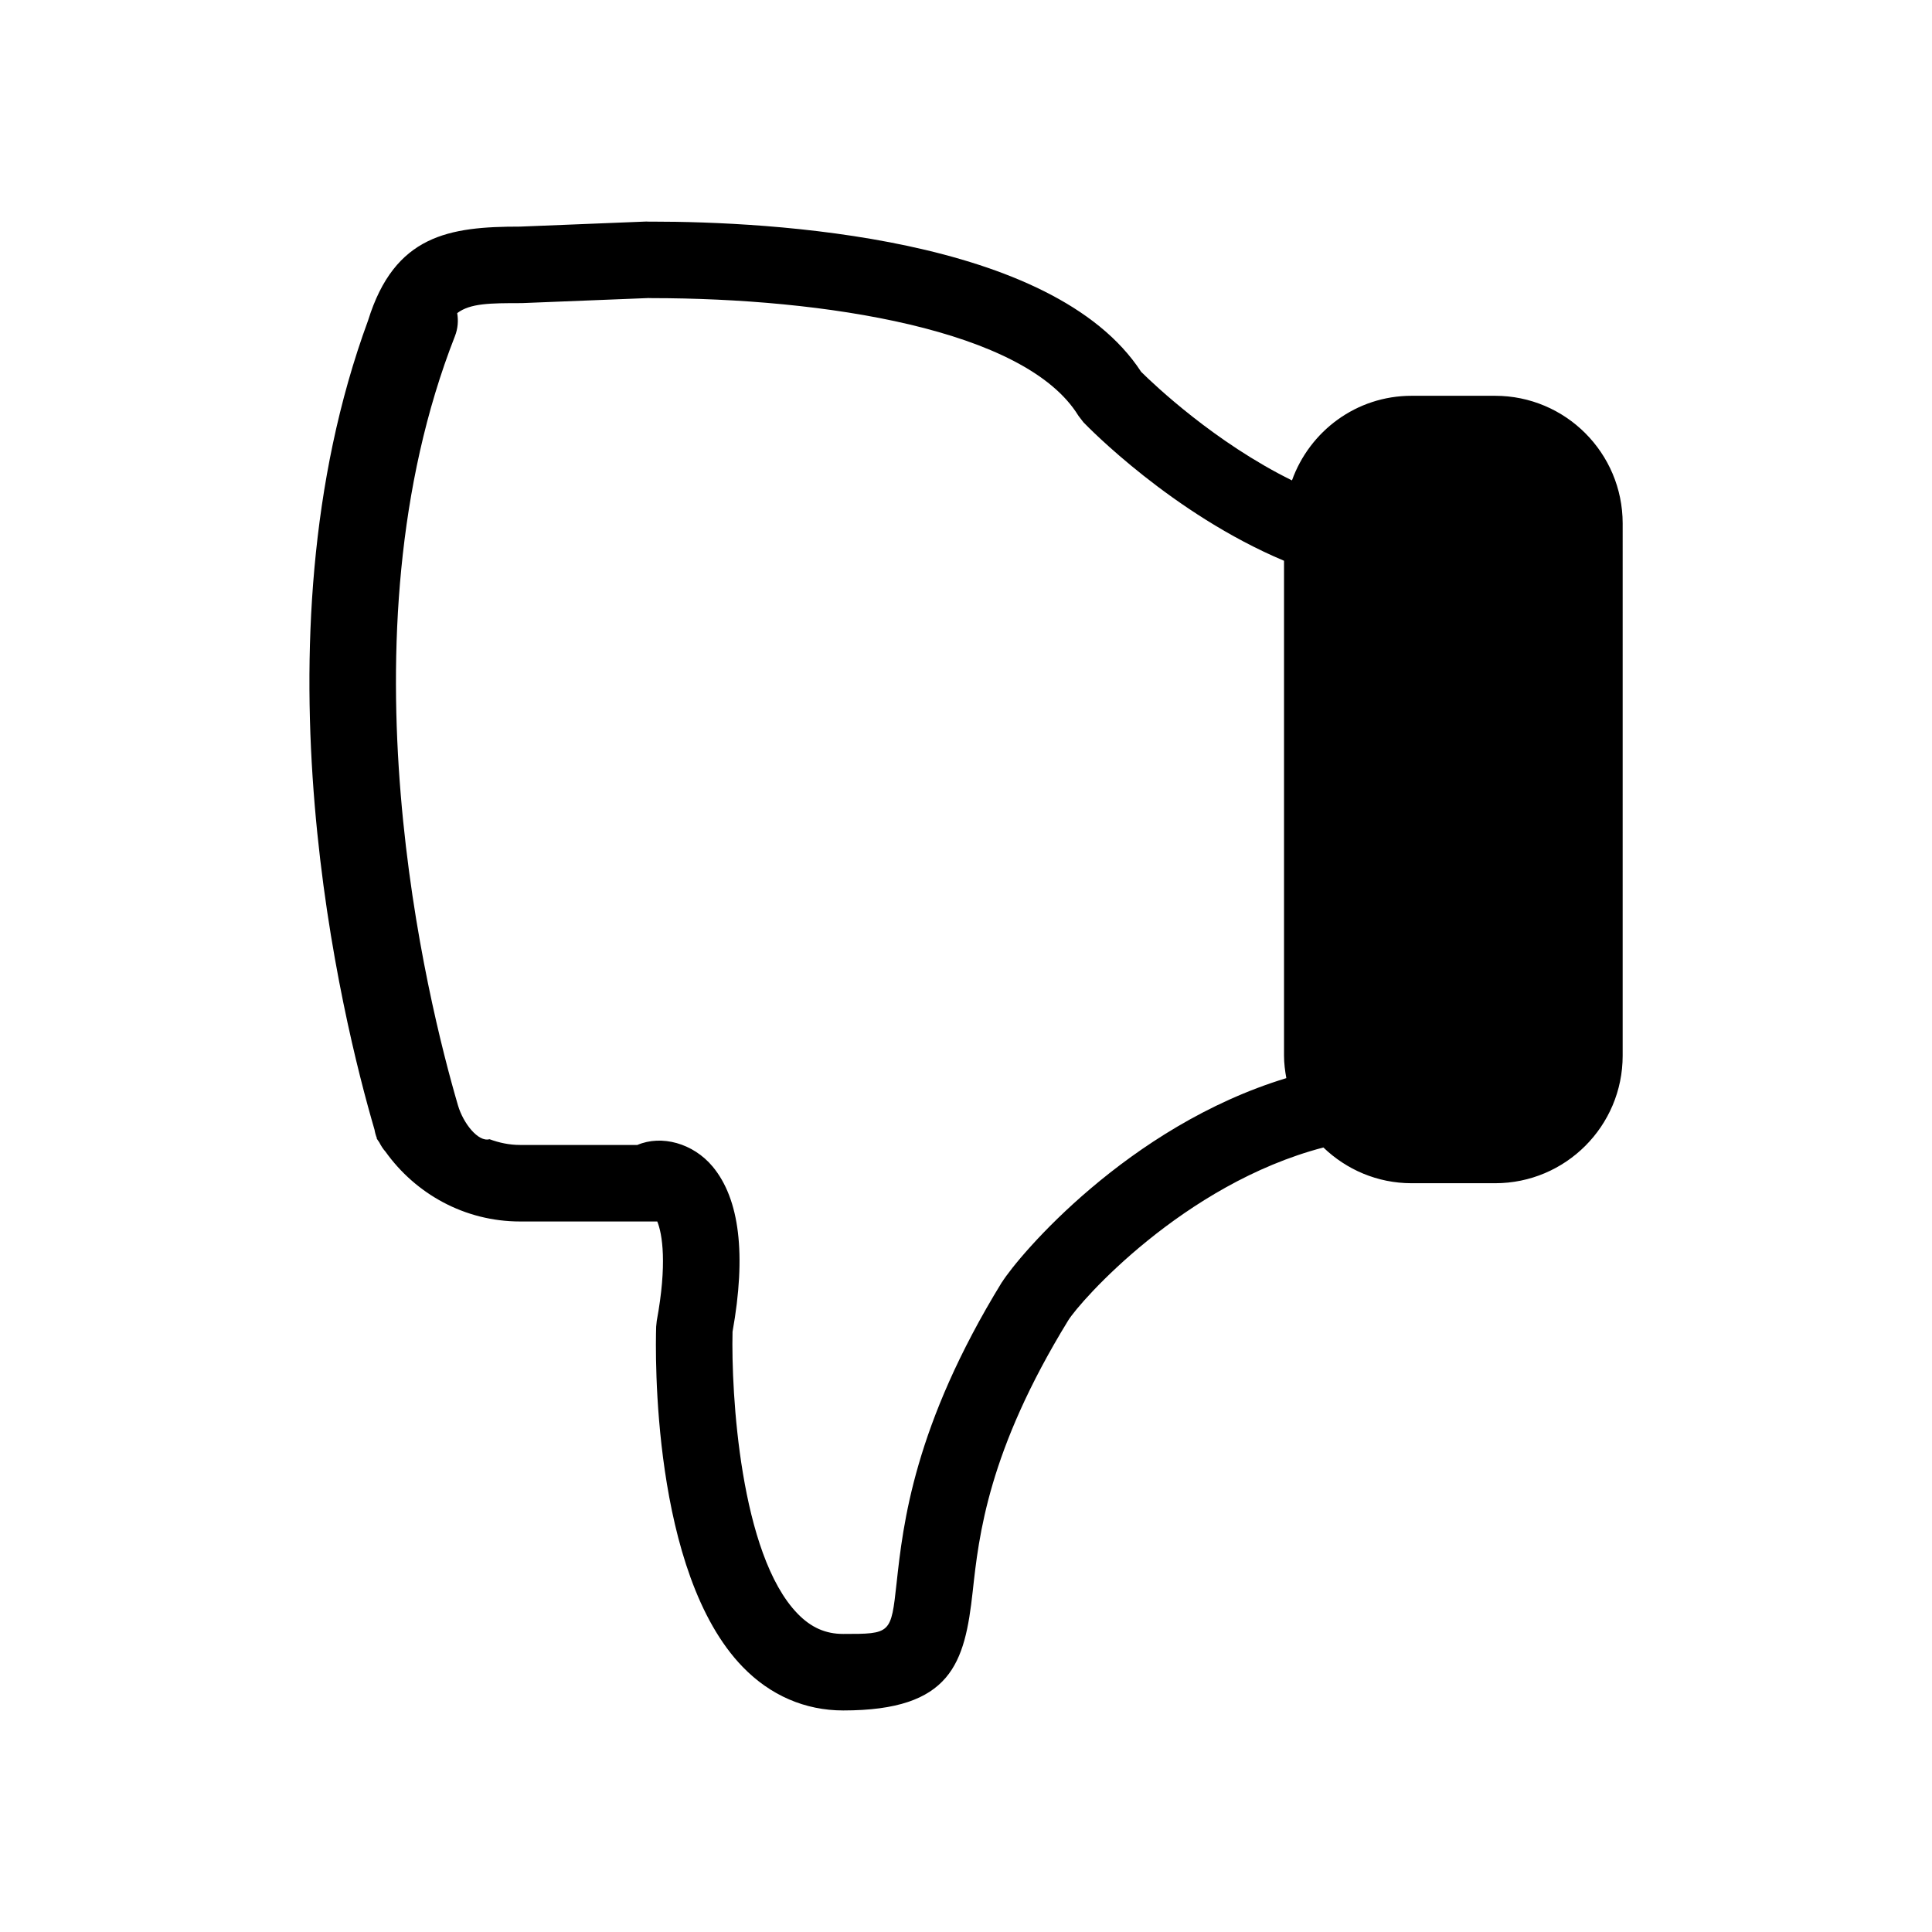 <?xml version="1.0" encoding="utf-8"?>
<!-- Generator: Adobe Illustrator 16.0.0, SVG Export Plug-In . SVG Version: 6.00 Build 0)  -->
<!DOCTYPE svg PUBLIC "-//W3C//DTD SVG 1.1//EN" "http://www.w3.org/Graphics/SVG/1.1/DTD/svg11.dtd">
<svg version="1.1" id="Layer_11" xmlns="http://www.w3.org/2000/svg" xmlns:xlink="http://www.w3.org/1999/xlink" x="0px" y="0px"
	 width="100px" height="100px" viewBox="0 0 100 100" enable-background="new 0 0 100 100" xml:space="preserve">
<path d="M77.383,20.486h-4.32c-2.863,0-5.277,1.833-6.191,4.38c-3.985-1.962-7.141-4.96-7.807-5.621
	c-4.564-7.008-19.203-7.774-25.328-7.774h-0.164l-0.127-0.004l-6.525,0.262c-3.669,0-6.495,0.428-7.869,4.858
	c-6.151,16.724-1.326,36.218,0.333,41.886c0.025,0.15,0.067,0.301,0.126,0.449c-0.007-0.002-0.014-0.003-0.021-0.005
	c0.042,0.073,0.095,0.138,0.14,0.208c0.091,0.177,0.193,0.342,0.323,0.486c1.558,2.18,4.093,3.613,6.968,3.613h7.1
	c0.262,0.645,0.518,2.202-0.027,5.141l-0.031,0.301c-0.041,1.289-0.252,12.734,4.479,17.613c1.428,1.475,3.227,2.254,5.203,2.254
	c5.605,0,6.293-2.441,6.703-6.164c0.316-2.893,0.797-7.262,4.938-14.016c0.604-0.988,5.967-7.066,13.213-8.959
	c1.186,1.141,2.789,1.85,4.566,1.85h4.32c3.646,0,6.604-2.955,6.604-6.602V27.089C83.986,23.442,81.029,20.486,77.383,20.486z
	 M51.859,66.372l-0.004-0.001c-4.553,7.42-5.113,12.52-5.447,15.564c-0.289,2.637-0.289,2.637-2.766,2.637
	c-0.916,0-1.664-0.334-2.359-1.049c-2.98-3.072-3.441-11.432-3.367-14.592c0.715-3.99,0.371-6.866-1.029-8.549
	c-1.012-1.215-2.65-1.653-3.898-1.119h-6.068c-0.559,0-1.088-0.115-1.584-0.298c-0.571,0.165-1.354-0.806-1.631-1.747
	c-1.582-5.402-6.27-24.236-0.158-39.821c0.154-0.394,0.182-0.803,0.117-1.19c0.678-0.512,1.697-0.518,3.336-0.518l6.563-0.262
	c0.055,0.002,0.113,0.004,0.174,0.004c8.871,0.002,19.334,1.602,22.082,6.09l0.258,0.336c0.25,0.26,4.607,4.738,10.383,7.168v25.617
	c0,0.398,0.051,0.783,0.119,1.162C58.378,58.298,52.73,64.984,51.859,66.372z"/>
</svg>

